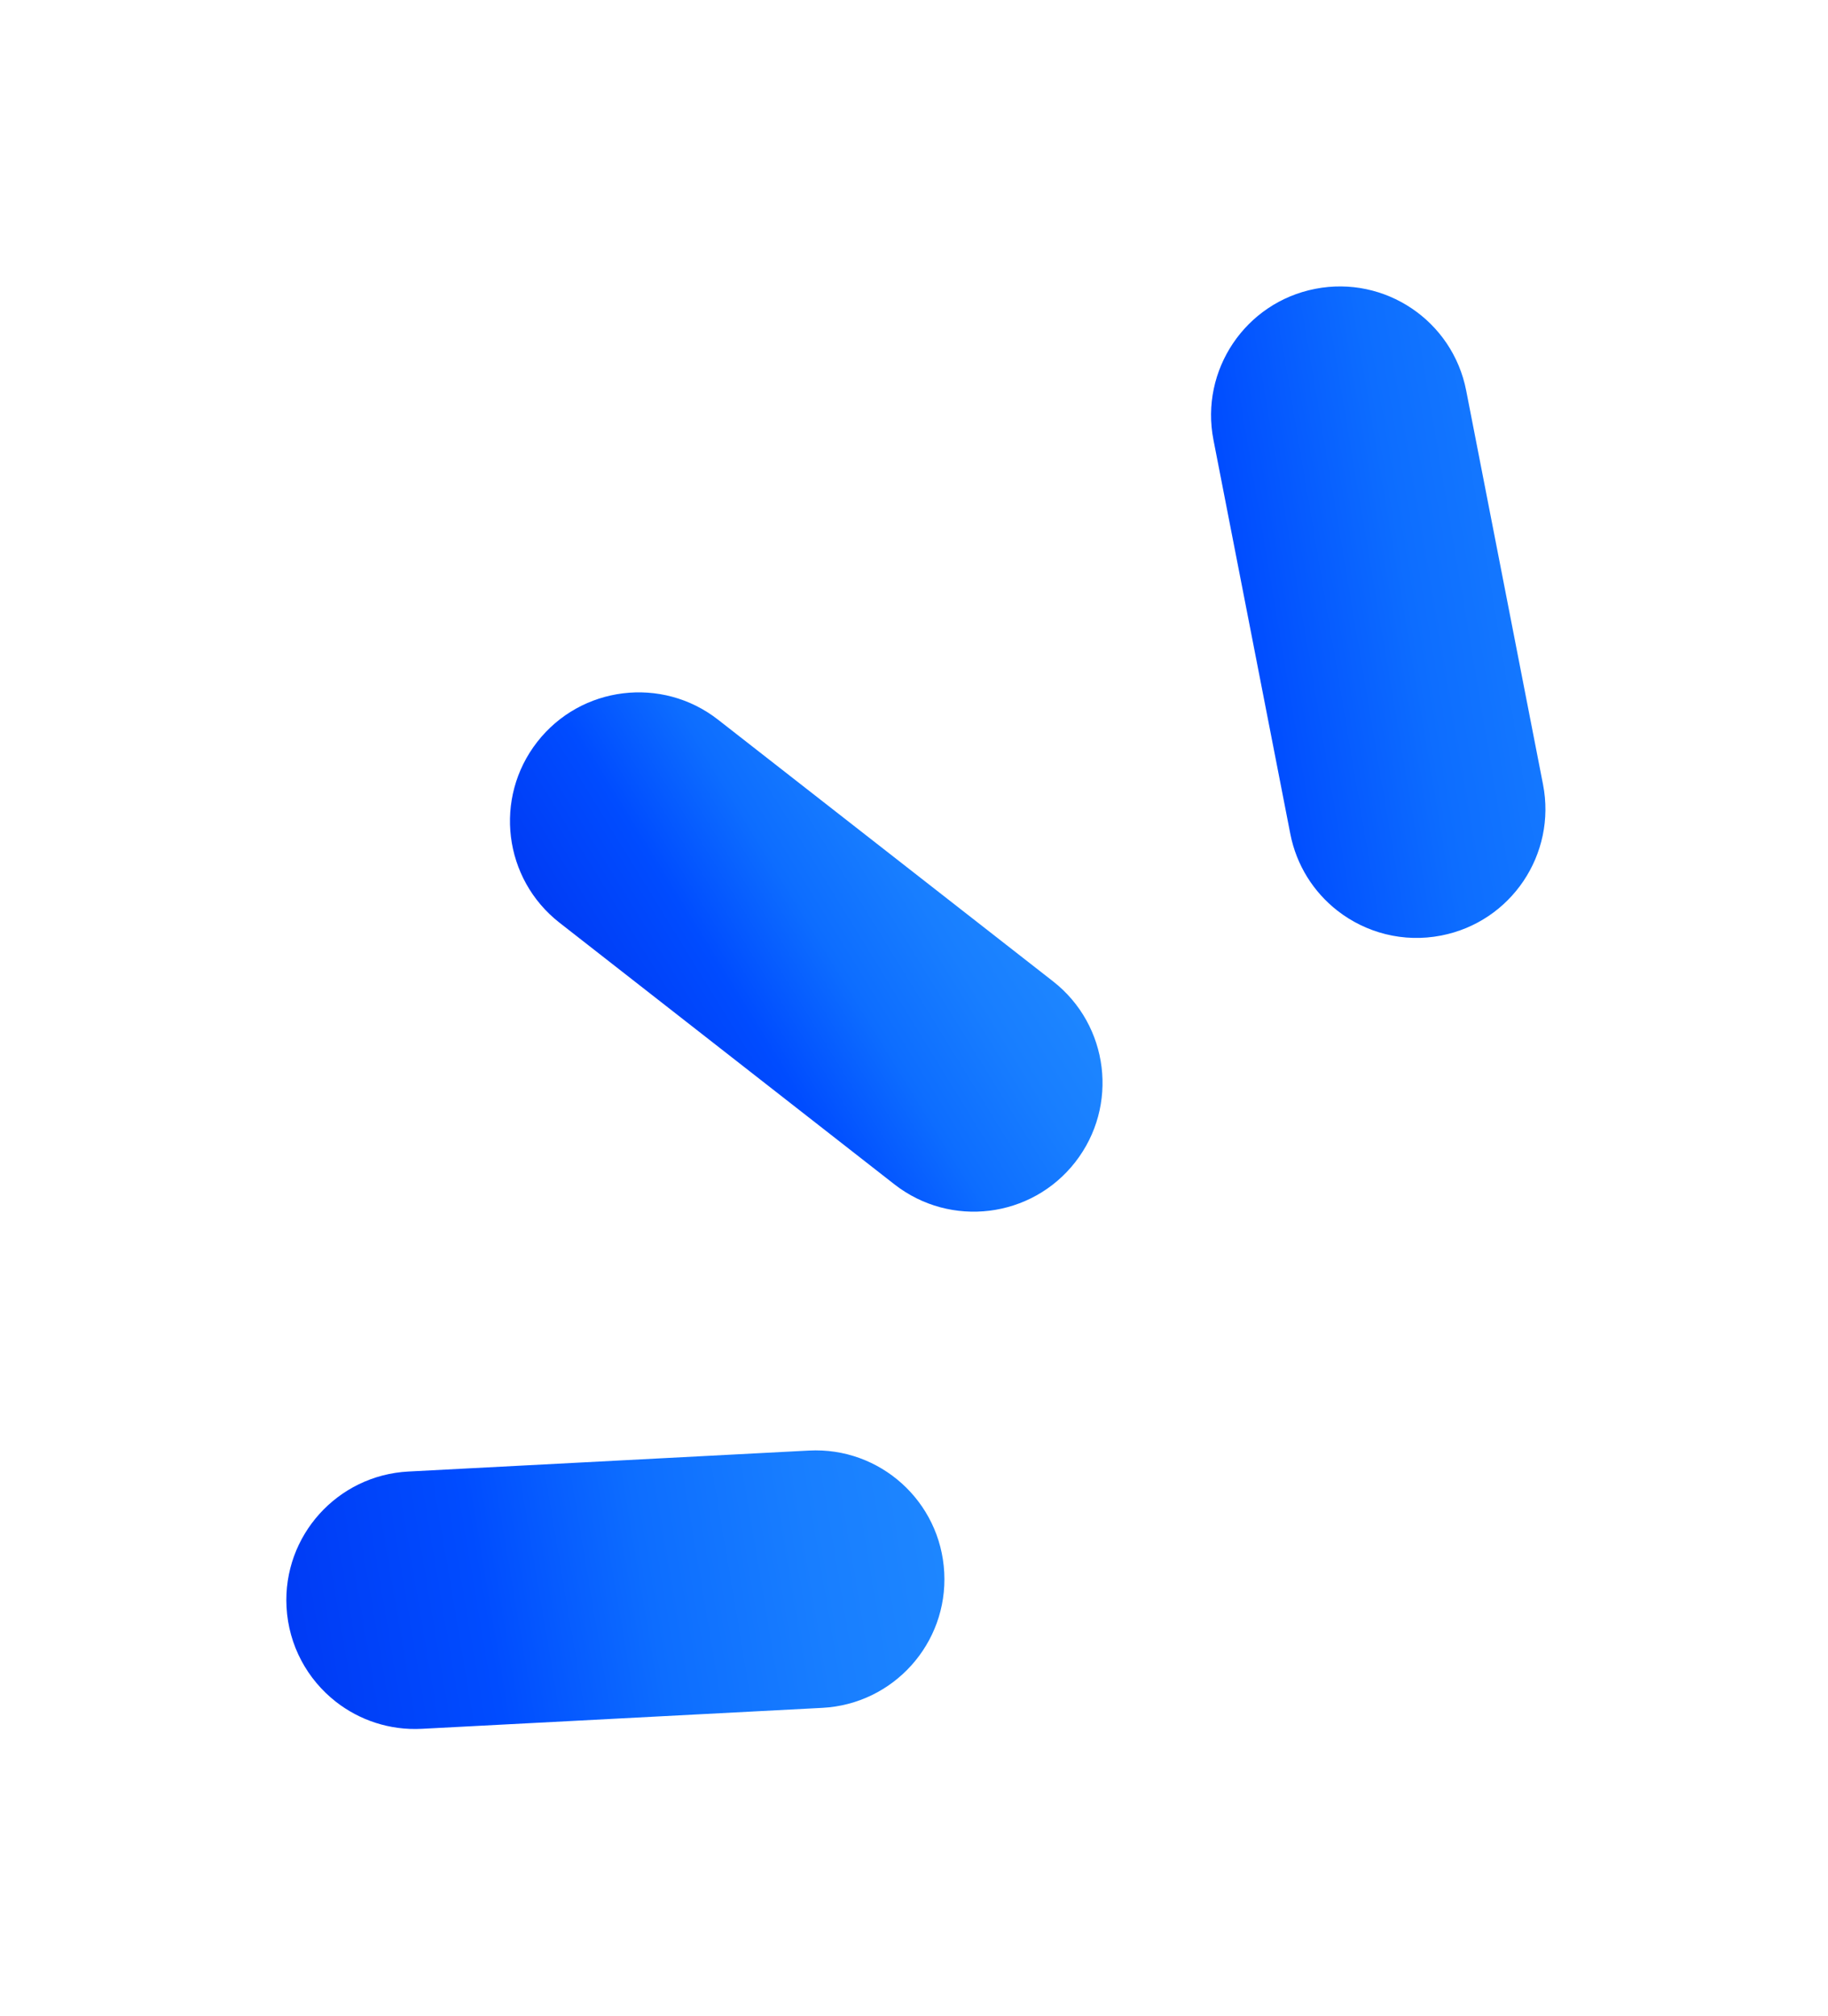 <svg width="39" height="43" viewBox="0 0 39 43" fill="none" xmlns="http://www.w3.org/2000/svg">
<g filter="url(#filter0_d_2730_3)">
<path d="M11.937 15.678L19.084 21.259C20.28 22.192 22.007 21.98 22.94 20.784C23.874 19.588 23.662 17.862 22.466 16.928L15.318 11.347C14.122 10.414 12.395 10.626 11.462 11.822C10.528 13.018 10.741 14.744 11.937 15.678Z" fill="url(#paint0_linear_2730_3)"/>
</g>
<g filter="url(#filter1_d_2730_3)">
<path d="M17.258 26.935L8.712 27.382C7.197 27.462 6.033 28.754 6.113 30.269C6.156 31.096 6.561 31.819 7.166 32.292C7.67 32.685 8.312 32.905 8.999 32.869L17.546 32.422C19.061 32.342 20.225 31.049 20.145 29.535C20.066 28.019 18.774 26.855 17.258 26.935Z" fill="url(#paint1_linear_2730_3)"/>
</g>
<g filter="url(#filter2_d_2730_3)">
<path d="M25.889 5.382L27.528 13.781C27.66 14.458 28.029 15.027 28.532 15.42C29.138 15.893 29.937 16.11 30.75 15.951C32.239 15.661 33.211 14.218 32.92 12.729L31.281 4.33C30.991 2.841 29.548 1.869 28.059 2.16C26.57 2.45 25.598 3.893 25.889 5.382Z" fill="url(#paint2_linear_2730_3)"/>
</g>
<defs>
<filter id="filter0_d_2730_3" x="5.48" y="9.366" width="23.443" height="21.875" filterUnits="userSpaceOnUse" color-interpolation-filters="sRGB">
<feFlood flood-opacity="0" result="BackgroundImageFix"/>
<feColorMatrix in="SourceAlpha" type="matrix" values="0 0 0 0 0 0 0 0 0 0 0 0 0 0 0 0 0 0 127 0" result="hardAlpha"/>
<feOffset dy="4"/>
<feGaussianBlur stdDeviation="2.7"/>
<feComposite in2="hardAlpha" operator="out"/>
<feColorMatrix type="matrix" values="0 0 0 0 0.745 0 0 0 0 0.847 0 0 0 0 1 0 0 0 0.25 0"/>
<feBlend mode="normal" in2="BackgroundImageFix" result="effect1_dropShadow_2730_3"/>
<feBlend mode="normal" in="SourceGraphic" in2="effect1_dropShadow_2730_3" result="shape"/>
</filter>
<filter id="filter1_d_2730_3" x="0.708" y="25.531" width="24.841" height="16.742" filterUnits="userSpaceOnUse" color-interpolation-filters="sRGB">
<feFlood flood-opacity="0" result="BackgroundImageFix"/>
<feColorMatrix in="SourceAlpha" type="matrix" values="0 0 0 0 0 0 0 0 0 0 0 0 0 0 0 0 0 0 127 0" result="hardAlpha"/>
<feOffset dy="4"/>
<feGaussianBlur stdDeviation="2.7"/>
<feComposite in2="hardAlpha" operator="out"/>
<feColorMatrix type="matrix" values="0 0 0 0 0.745 0 0 0 0 0.847 0 0 0 0 1 0 0 0 0.25 0"/>
<feBlend mode="normal" in2="BackgroundImageFix" result="effect1_dropShadow_2730_3"/>
<feBlend mode="normal" in="SourceGraphic" in2="effect1_dropShadow_2730_3" result="shape"/>
</filter>
<filter id="filter2_d_2730_3" x="20.437" y="0.708" width="17.935" height="24.695" filterUnits="userSpaceOnUse" color-interpolation-filters="sRGB">
<feFlood flood-opacity="0" result="BackgroundImageFix"/>
<feColorMatrix in="SourceAlpha" type="matrix" values="0 0 0 0 0 0 0 0 0 0 0 0 0 0 0 0 0 0 127 0" result="hardAlpha"/>
<feOffset dy="4"/>
<feGaussianBlur stdDeviation="2.7"/>
<feComposite in2="hardAlpha" operator="out"/>
<feColorMatrix type="matrix" values="0 0 0 0 0.745 0 0 0 0 0.847 0 0 0 0 1 0 0 0 0.25 0"/>
<feBlend mode="normal" in2="BackgroundImageFix" result="effect1_dropShadow_2730_3"/>
<feBlend mode="normal" in="SourceGraphic" in2="effect1_dropShadow_2730_3" result="shape"/>
</filter>
<linearGradient id="paint0_linear_2730_3" x1="23.86" y1="18.341" x2="15.985" y2="23.193" gradientUnits="userSpaceOnUse">
<stop stop-color="#1E87FF"/>
<stop offset="0.21" stop-color="#187EFF"/>
<stop offset="0.45" stop-color="#0D6DFF"/>
<stop offset="0.69" stop-color="#004CFF"/>
<stop offset="0.99" stop-color="#003AF4"/>
</linearGradient>
<linearGradient id="paint1_linear_2730_3" x1="20.436" y1="29.217" x2="5.923" y2="31.663" gradientUnits="userSpaceOnUse">
<stop stop-color="#1E87FF"/>
<stop offset="0.21" stop-color="#187EFF"/>
<stop offset="0.45" stop-color="#0D6DFF"/>
<stop offset="0.69" stop-color="#004CFF"/>
<stop offset="0.99" stop-color="#003AF4"/>
</linearGradient>
<linearGradient id="paint2_linear_2730_3" x1="36.712" y1="8.371" x2="22.198" y2="10.817" gradientUnits="userSpaceOnUse">
<stop stop-color="#1E87FF"/>
<stop offset="0.21" stop-color="#187EFF"/>
<stop offset="0.45" stop-color="#0D6DFF"/>
<stop offset="0.69" stop-color="#004CFF"/>
<stop offset="0.99" stop-color="#003AF4"/>
</linearGradient>
</defs>
</svg>
